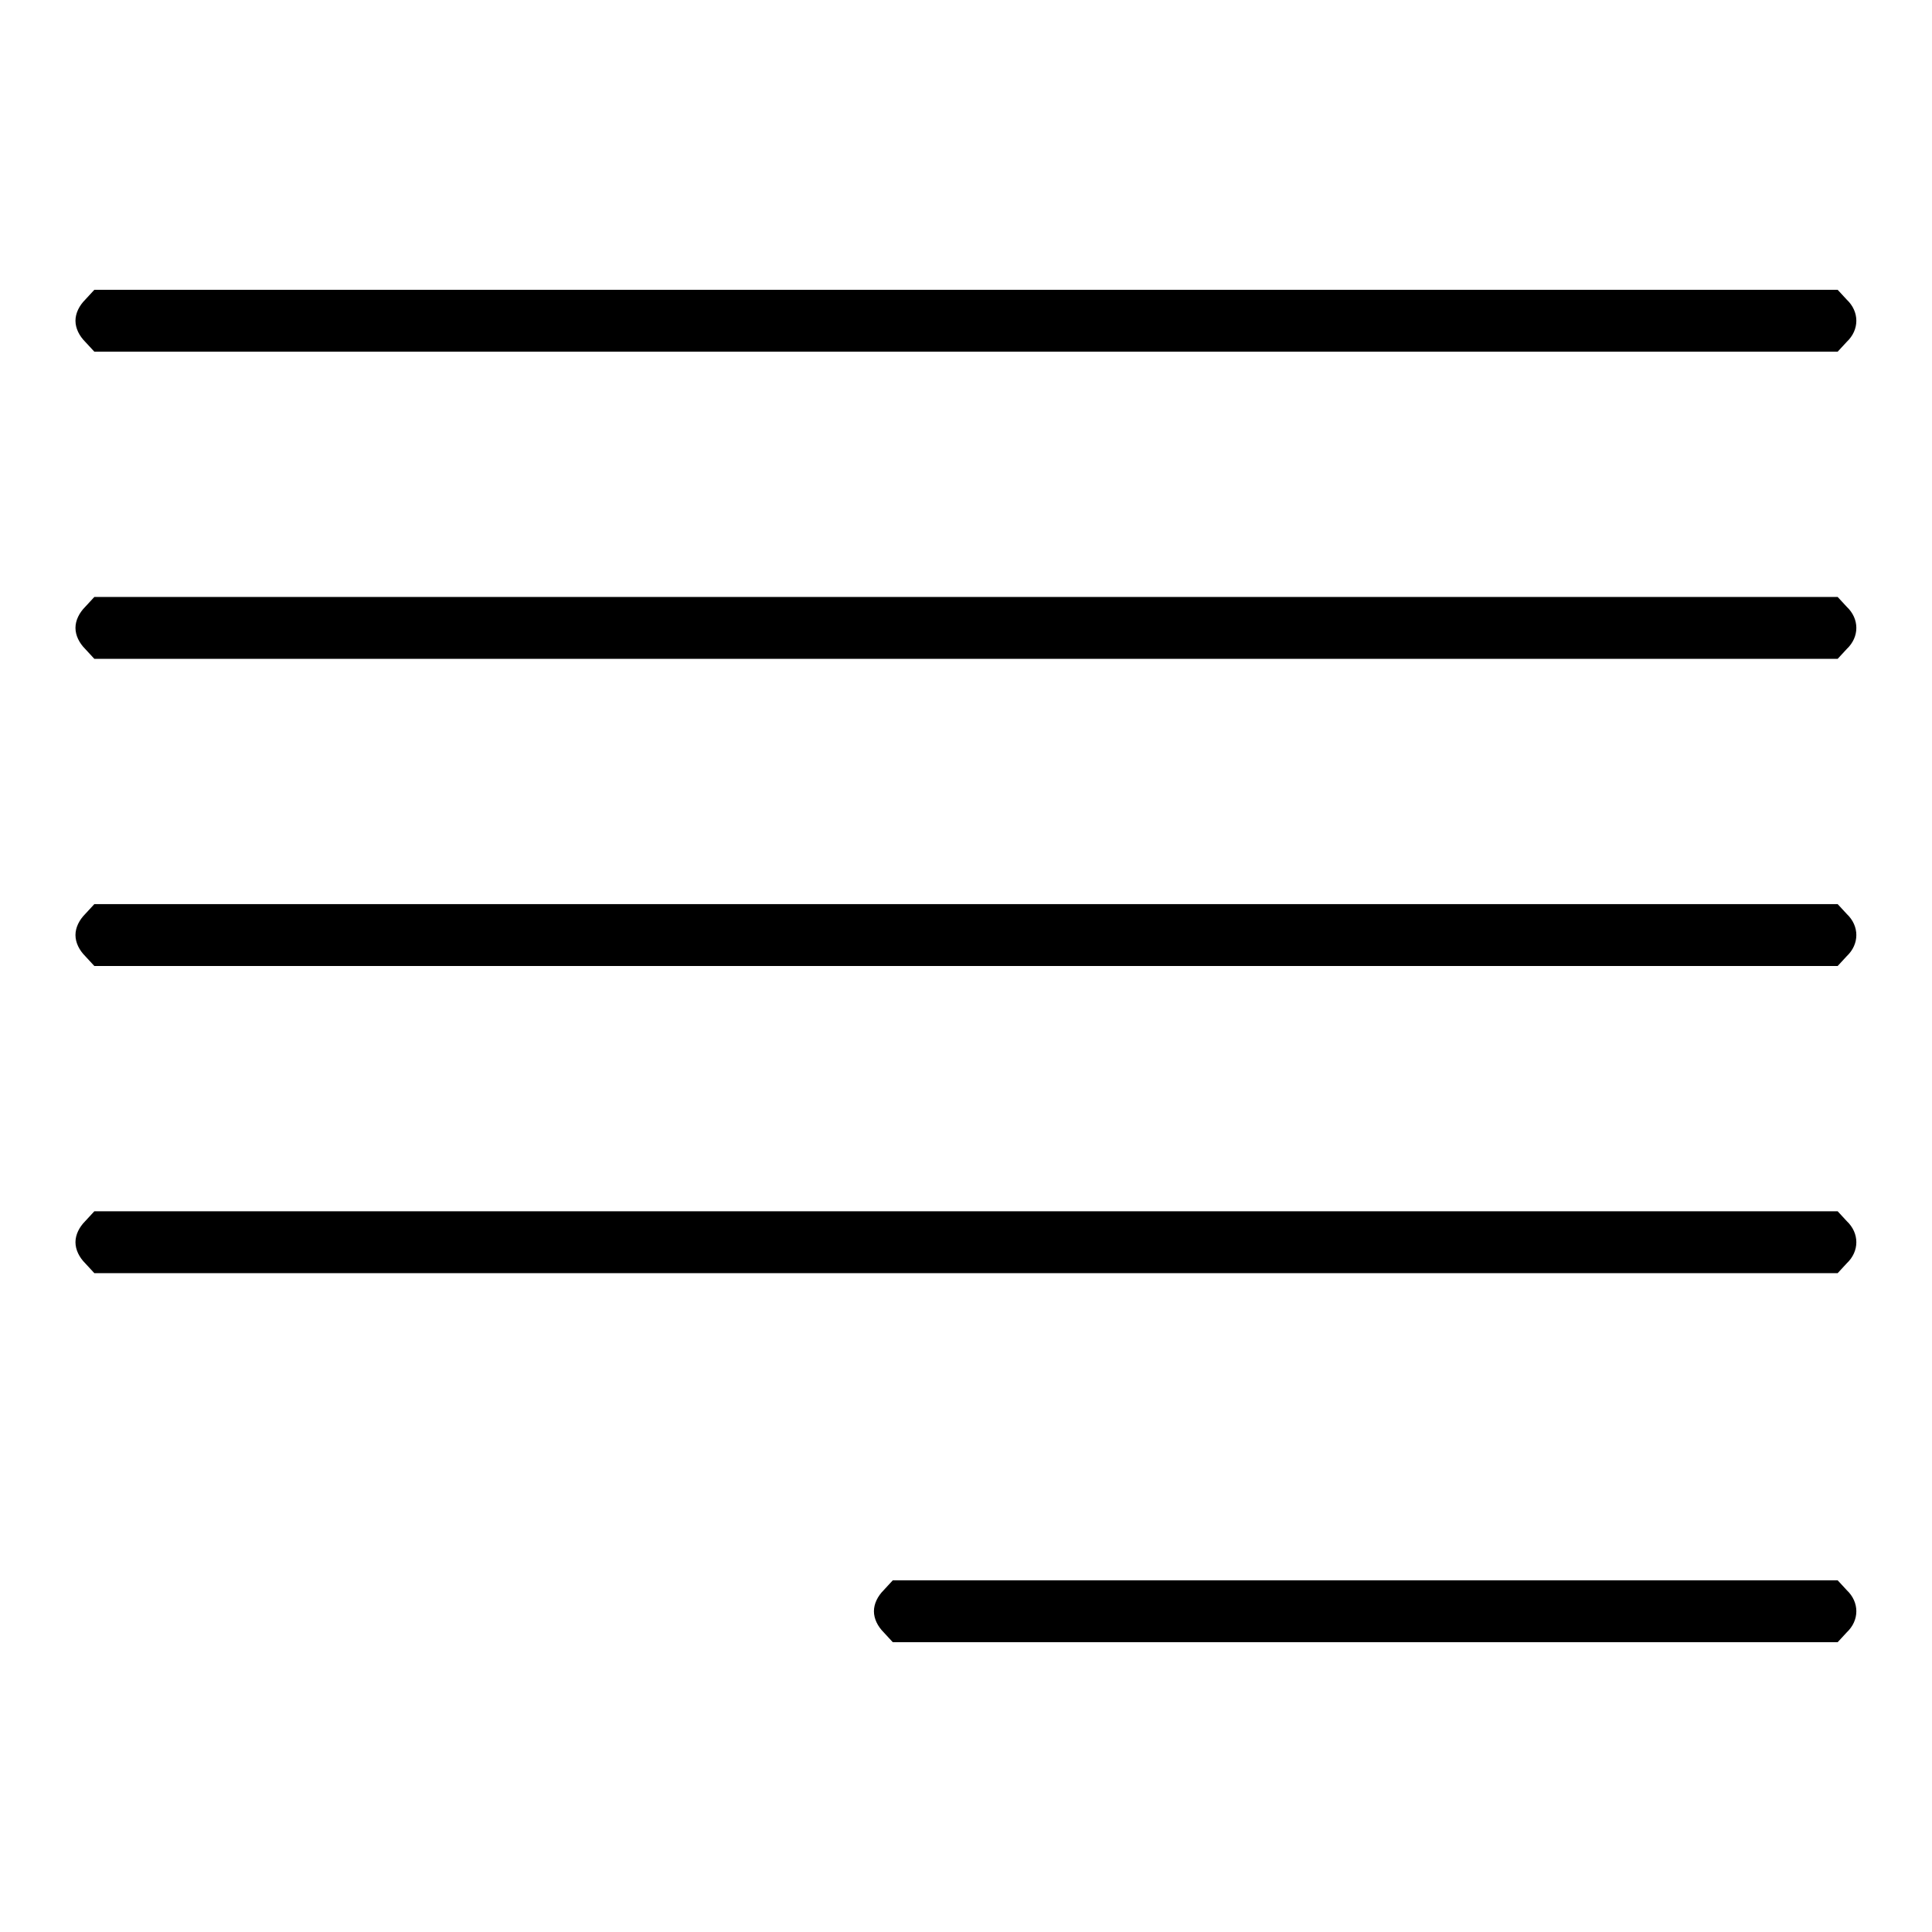 <?xml version="1.0" encoding="utf-8"?>
<!-- Svg Vector Icons : http://www.onlinewebfonts.com/icon -->
<!DOCTYPE svg PUBLIC "-//W3C//DTD SVG 1.1//EN" "http://www.w3.org/Graphics/SVG/1.1/DTD/svg11.dtd">
<svg version="1.1" xmlns="http://www.w3.org/2000/svg" xmlns:xlink="http://www.w3.org/1999/xlink" x="0px" y="0px" viewBox="0 0 256 256" enable-background="new 0 0 256 256" xml:space="preserve">
<g><g><g><path fill="#000000" d="M11.3,39.7c-0.8,0.8-1.3,1.8-1.3,2.8c0,1,0.5,2,1.3,2.8l1.2,1.3H128h115.5l1.2-1.3c1.7-1.6,1.7-4,0-5.6l-1.2-1.3H128H12.5L11.3,39.7z"/><path fill="#000000" d="M11.3,80.4c-0.8,0.8-1.3,1.8-1.3,2.8c0,1,0.5,2,1.3,2.8l1.2,1.3H128h115.5l1.2-1.3c1.7-1.6,1.7-4,0-5.6l-1.2-1.3H128H12.5L11.3,80.4z"/><path fill="#000000" d="M11.3,121.1c-0.8,0.8-1.3,1.8-1.3,2.8s0.5,2,1.3,2.8l1.2,1.3H128h115.5l1.2-1.3c1.7-1.6,1.7-4,0-5.6l-1.2-1.3H128H12.5L11.3,121.1z"/><path fill="#000000" d="M11.3,161.8c-0.8,0.8-1.3,1.8-1.3,2.8s0.5,2,1.3,2.8l1.2,1.3H128h115.5l1.2-1.3c1.7-1.6,1.7-4,0-5.6l-1.2-1.3H128H12.5L11.3,161.8z"/><path fill="#000000" d="M117.1,210.7c-0.8,0.8-1.3,1.8-1.3,2.8c0,1,0.5,2,1.3,2.8l1.2,1.3h62.6h62.6l1.2-1.3c1.7-1.6,1.7-4,0-5.6l-1.2-1.3h-62.6h-62.6L117.1,210.7z"/></g></g></g>
</svg>